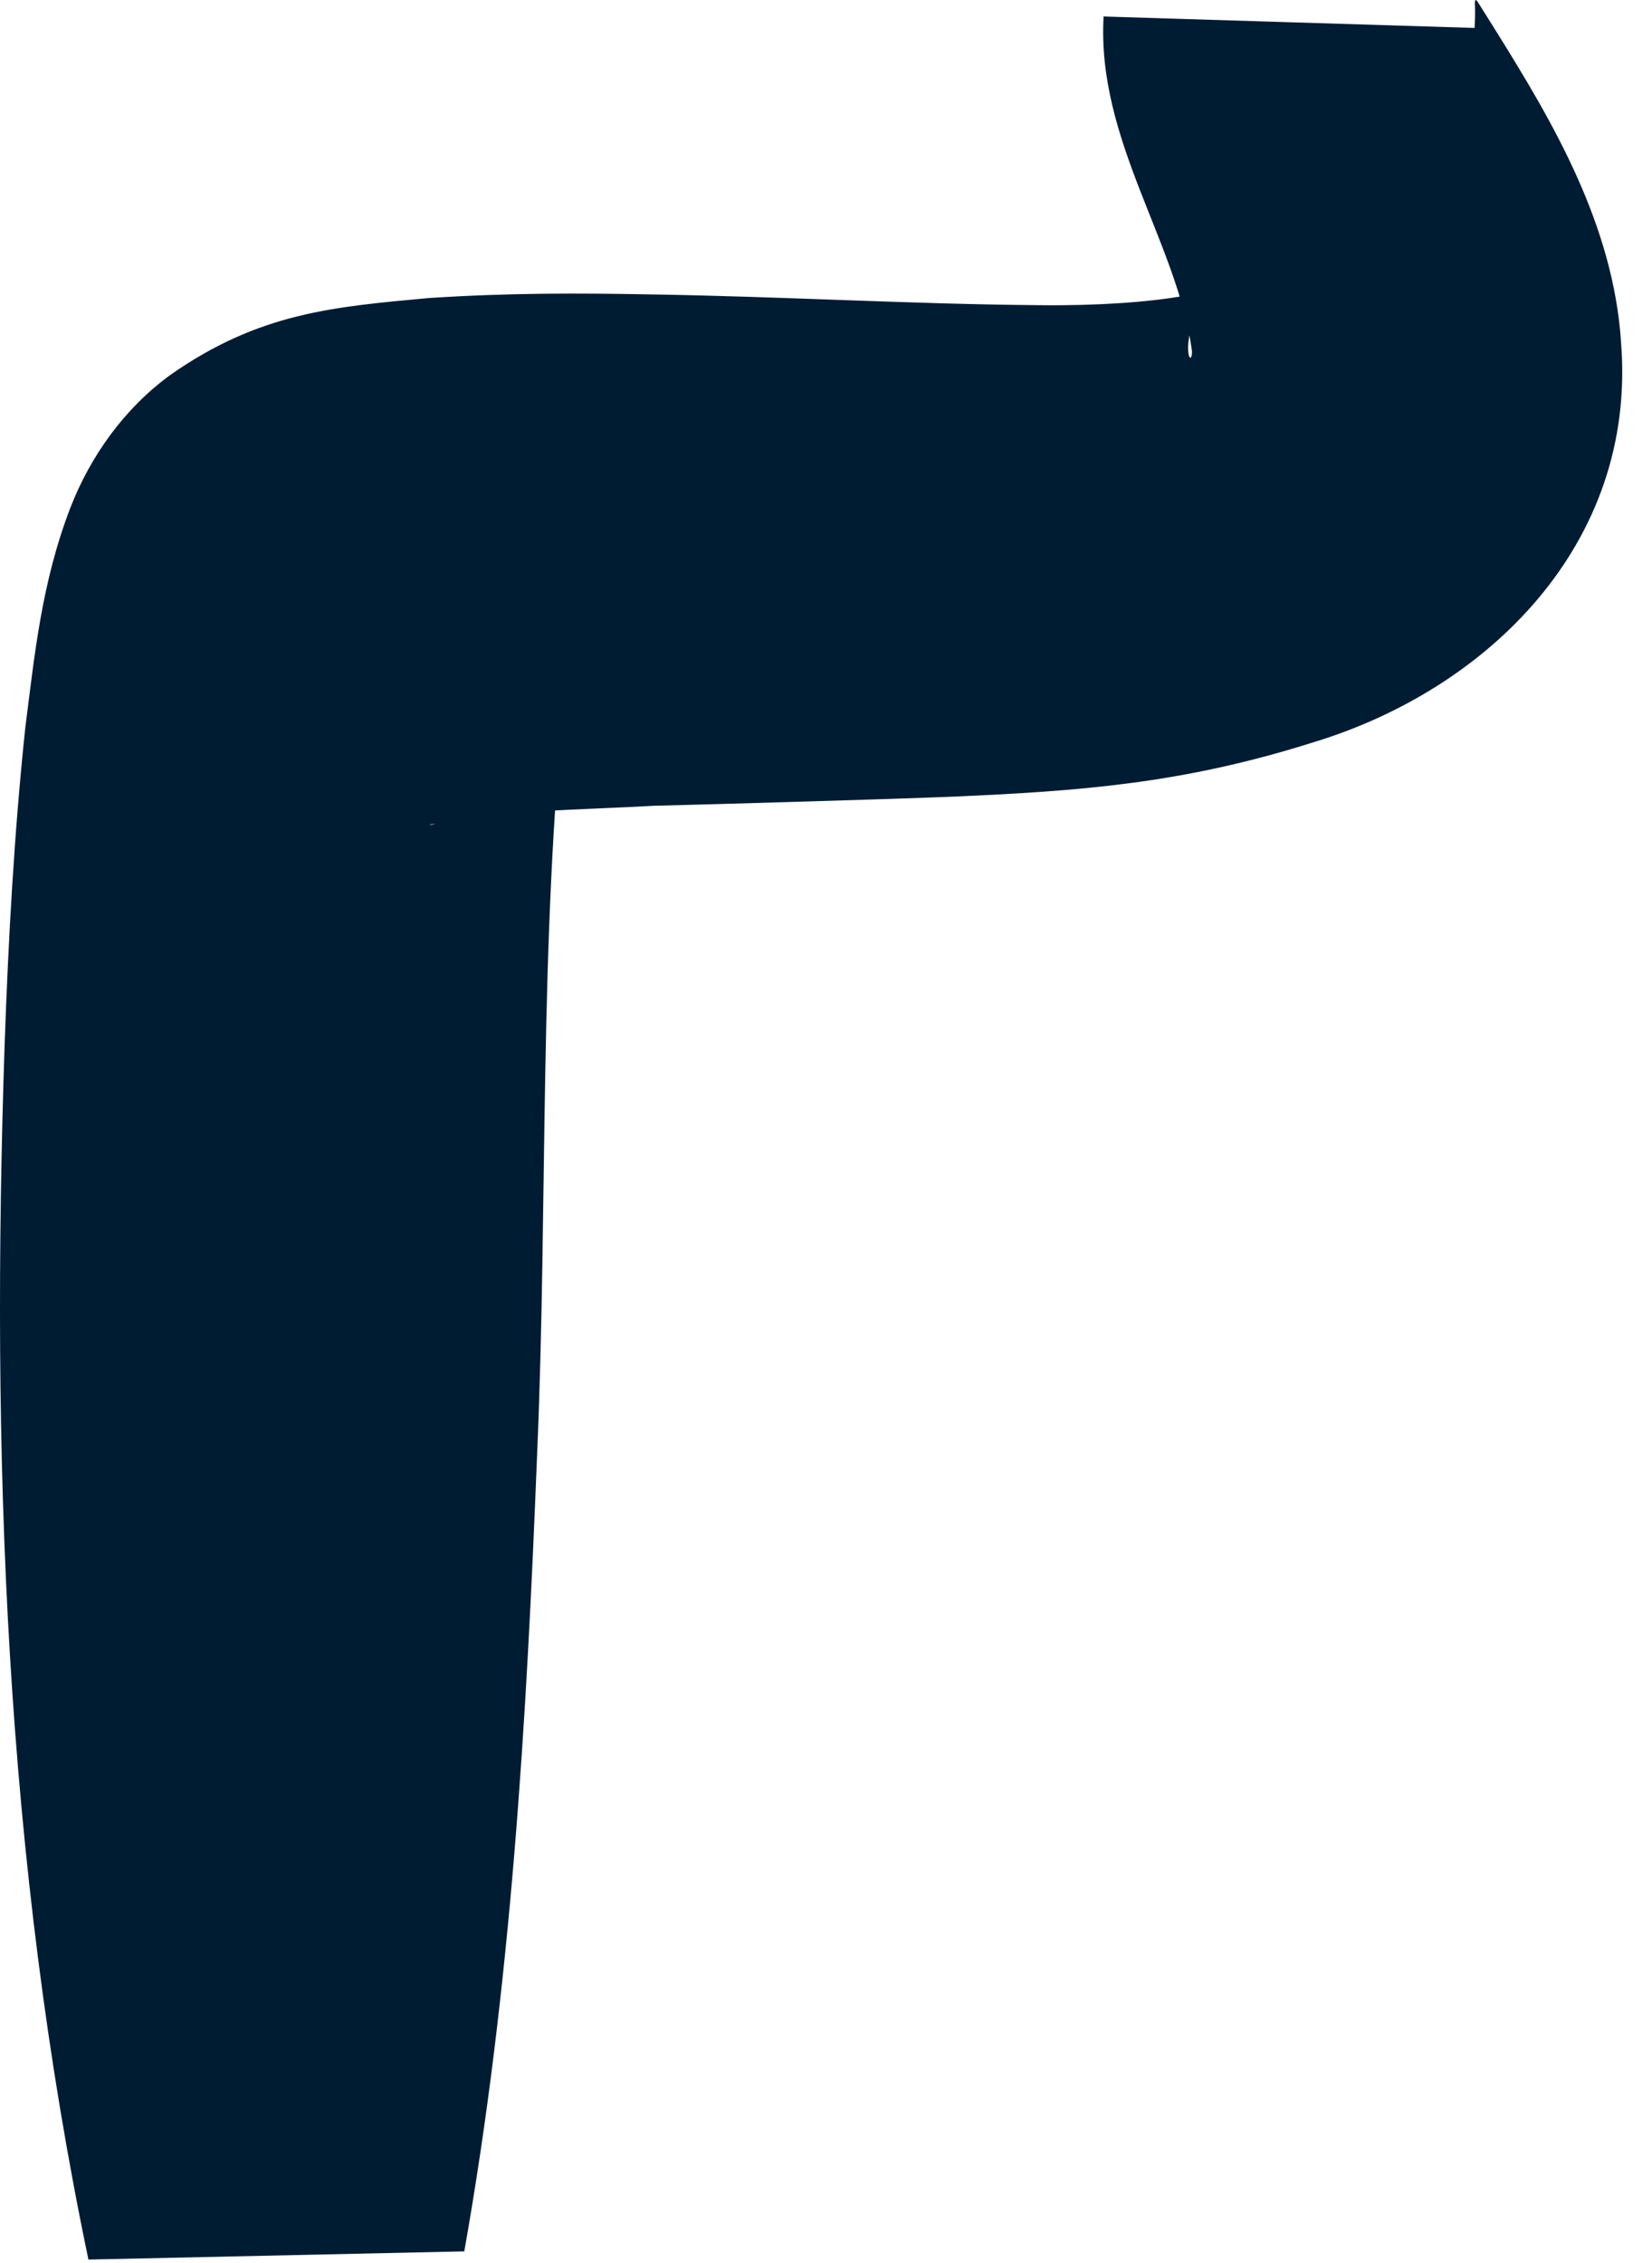 <?xml version="1.0" encoding="utf-8"?>
<svg xmlns="http://www.w3.org/2000/svg" fill="none" height="100%" overflow="visible" preserveAspectRatio="none" style="display: block;" viewBox="0 0 46 63" width="100%">
<path d="M2.462 62.906C0.126 51.742 -0.253 40.451 0.129 29.078C0.232 26.16 0.392 23.215 0.705 20.251C0.96 18.278 1.149 16.242 1.96 14.133C2.524 12.687 3.462 11.378 4.725 10.451C7.214 8.696 9.312 8.542 11.941 8.297C14.188 8.151 16.133 8.16 18.083 8.196C21.696 8.251 25.41 8.469 28.957 8.496C30.504 8.515 31.997 8.415 32.984 8.233C33.461 8.16 33.778 8.033 33.728 8.133C33.535 8.387 33.144 8.987 33.108 9.406C33.058 9.696 33.091 9.897 33.124 9.942C33.161 9.997 33.194 9.924 33.189 9.76C32.774 6.733 30.536 3.905 30.729 0.46L41.059 0.778C41.093 0.269 41.056 0.096 41.073 0.033C41.085 -0.031 41.114 0.006 41.163 0.078L41.665 0.878C43.212 3.36 44.936 6.251 45.141 9.569C45.568 15.151 41.422 19.188 36.588 20.66C32.893 21.833 29.993 22.024 26.558 22.178C24.768 22.251 20.049 22.387 18.203 22.433C16.133 22.551 13.953 22.551 11.998 22.951C11.945 22.969 11.932 22.978 12.056 22.951C12.159 22.915 12.27 22.878 12.377 22.833C13.607 22.342 14.874 21.078 15.462 19.851C15.508 19.76 15.586 19.587 15.623 19.497C15.747 19.178 15.738 19.169 15.742 19.197C14.998 26.187 15.261 33.406 14.956 40.487C14.664 47.896 14.232 55.324 12.928 62.678L2.47 62.906H2.462Z" fill="#001C33" id="Vector"/>
</svg>